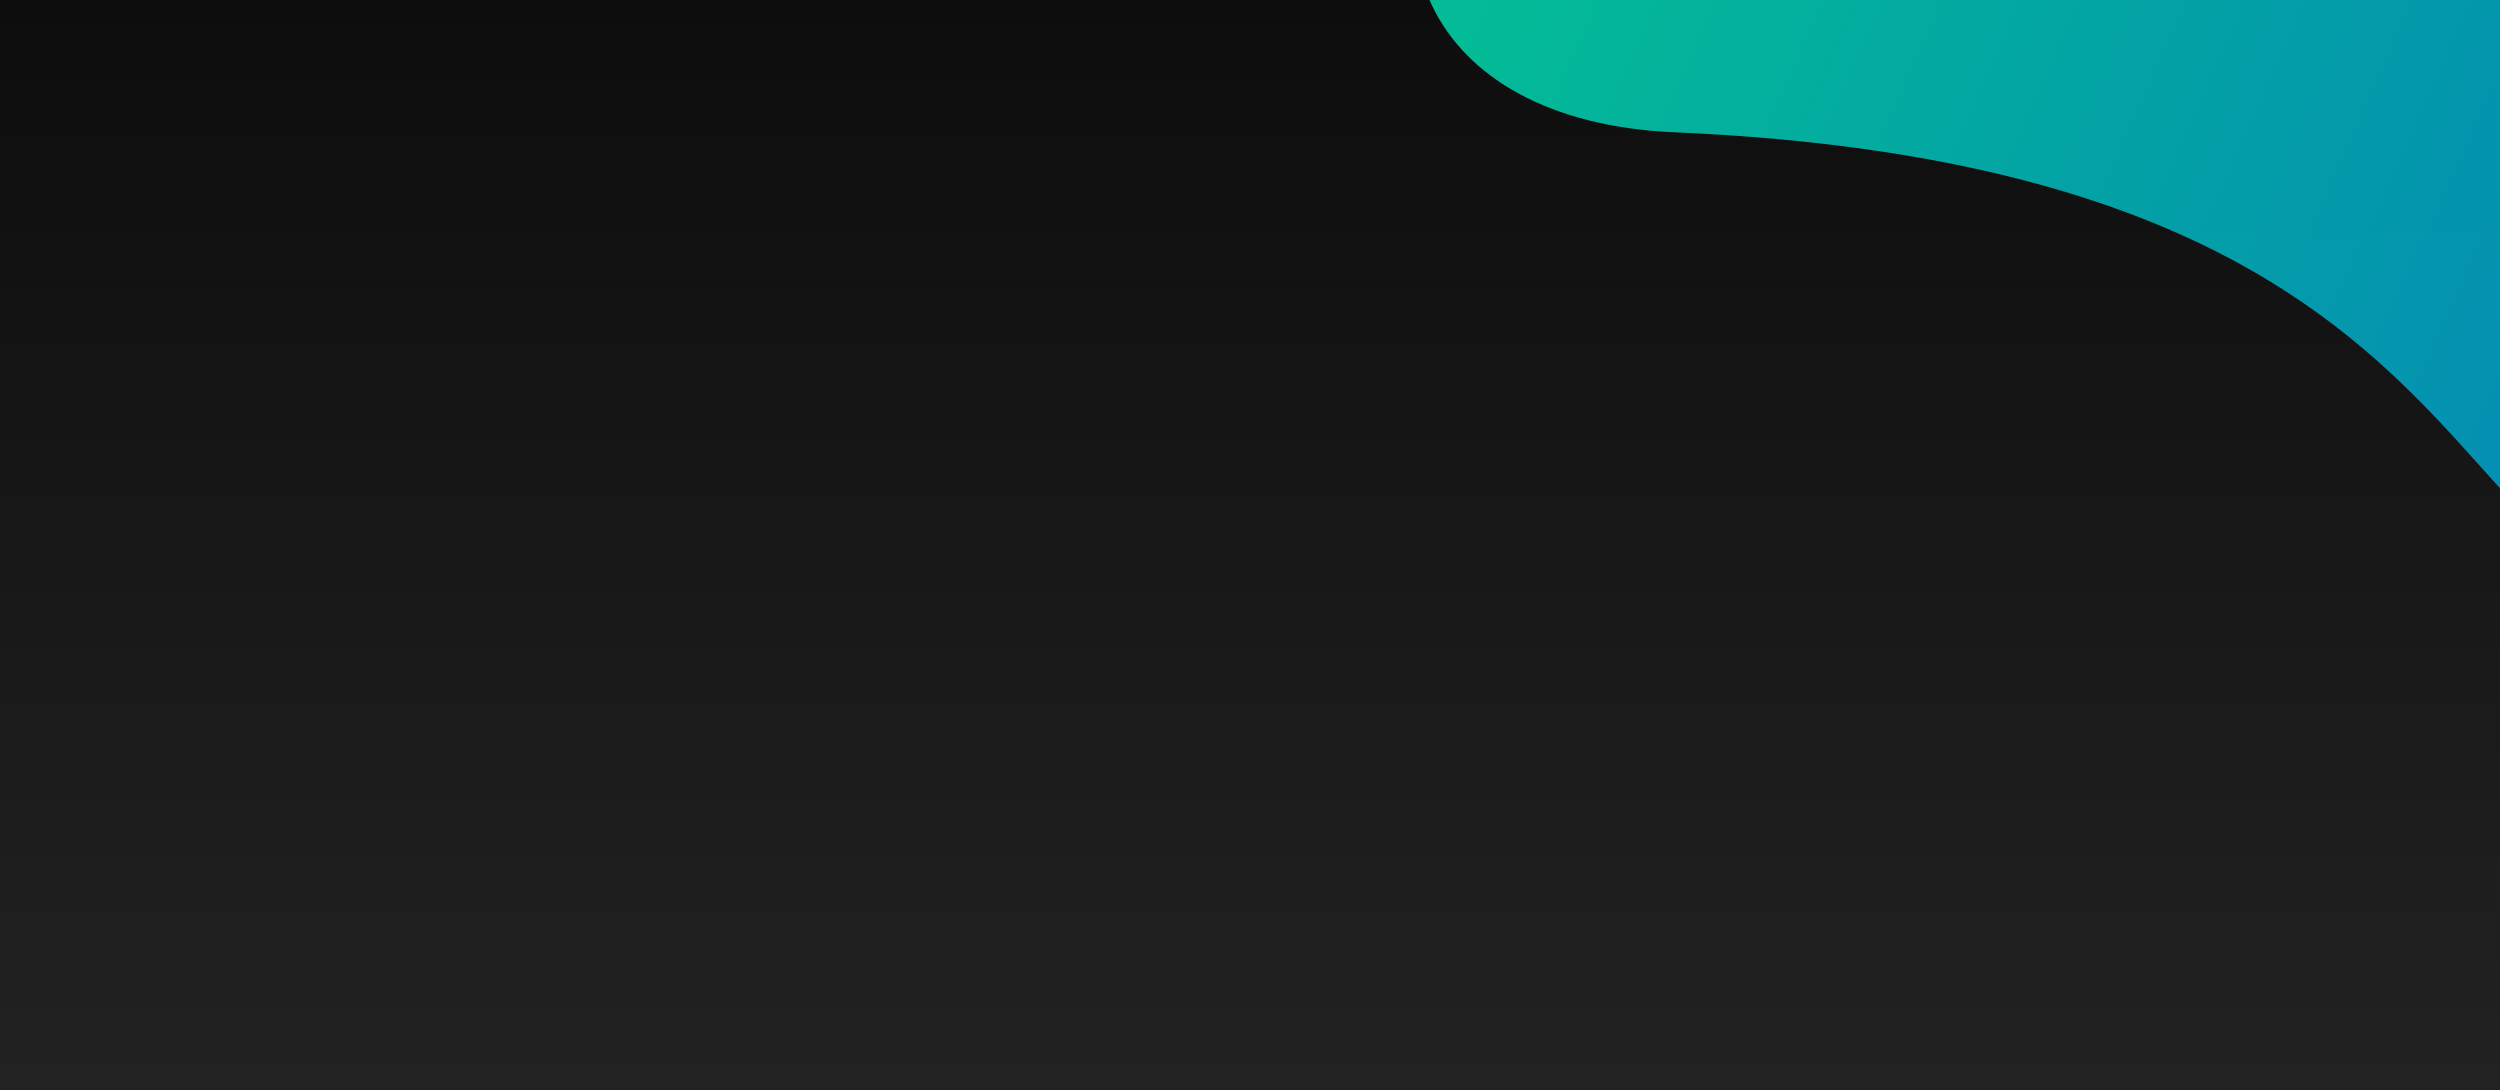 <?xml version="1.0" encoding="UTF-8"?> <svg xmlns="http://www.w3.org/2000/svg" width="266" height="116" viewBox="0 0 266 116" fill="none"><g clip-path="url(#clip0_85_263)"><rect width="266" height="116" fill="url(#paint0_linear_85_263)"></rect><g filter="url(#filter0_f_85_263)"><path d="M298.46 61.684C331.402 51.371 312.776 9.65 307.175 -9.522C301.575 -28.694 277.942 -11.871 268.879 -20.202C259.816 -28.533 273.403 -58.768 244.45 -69.554C215.497 -80.34 219.727 -38.4 205.798 -34.16C191.869 -29.92 172.555 -47.286 157.688 -27.179C142.82 -7.071 151.506 12.944 178.179 14.077C276.775 18.32 255.591 75.101 298.46 61.684Z" fill="url(#paint1_linear_85_263)" fill-opacity="0.8"></path></g></g><defs><filter id="filter0_f_85_263" x="140.464" y="-81.321" width="187.031" height="155.052" filterUnits="userSpaceOnUse" color-interpolation-filters="sRGB"><feFlood flood-opacity="0" result="BackgroundImageFix"></feFlood><feBlend mode="normal" in="SourceGraphic" in2="BackgroundImageFix" result="shape"></feBlend><feGaussianBlur stdDeviation="5" result="effect1_foregroundBlur_85_263"></feGaussianBlur></filter><linearGradient id="paint0_linear_85_263" x1="133" y1="0" x2="133" y2="116" gradientUnits="userSpaceOnUse"><stop stop-color="#0D0D0D"></stop><stop offset="1" stop-color="#222222"></stop></linearGradient><linearGradient id="paint1_linear_85_263" x1="150.25" y1="-9.73" x2="300.944" y2="57.23" gradientUnits="userSpaceOnUse"><stop offset="0.061" stop-color="#00E6B8"></stop><stop offset="1" stop-color="#009FE3"></stop></linearGradient><clipPath id="clip0_85_263"><rect width="266" height="116" fill="white"></rect></clipPath></defs></svg> 